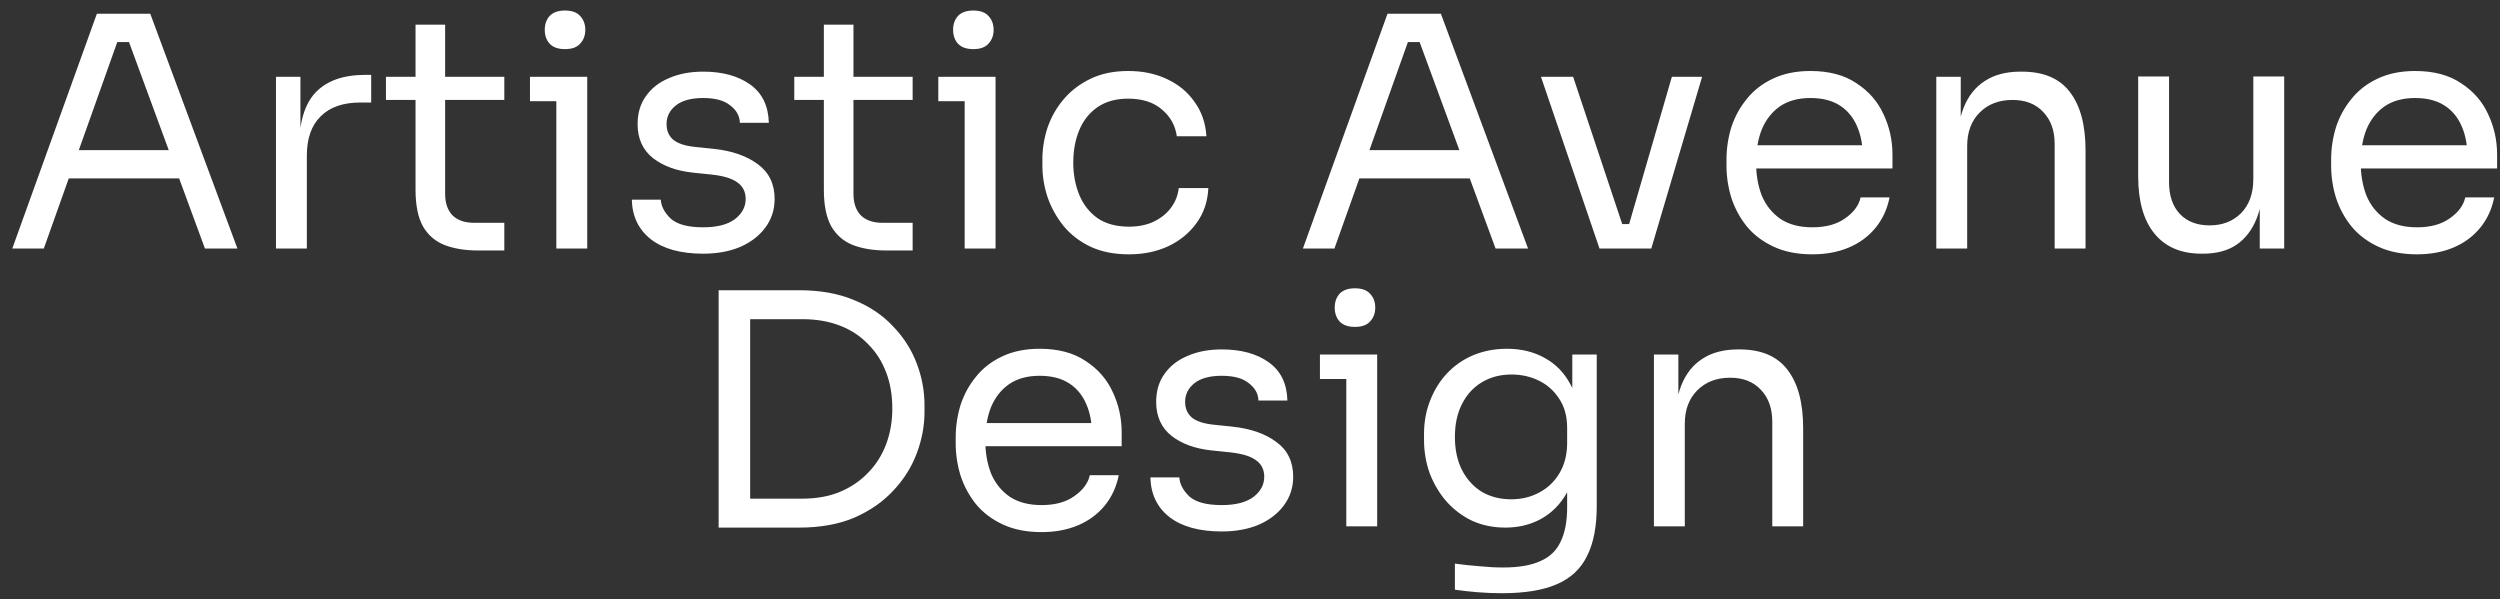 <svg width="171" height="41" viewBox="0 0 171 41" fill="none" xmlns="http://www.w3.org/2000/svg">
<rect x="0" y="0" width="171" height="41" fill="#333333" stroke="none"/>
<path d="M0.84 17L6.626 0.94H10.278L16.24 17H14.018L8.628 2.348L9.684 2.876H7.088L8.21 2.348L2.996 17H0.84ZM4.294 12.204L5.02 10.268H11.95L12.676 12.204H4.294ZM18.877 17V5.252H20.549V10.092H20.46C20.46 8.376 20.834 7.122 21.582 6.33C22.345 5.523 23.482 5.12 24.992 5.12H25.389V7.012H24.64C23.467 7.012 22.565 7.327 21.934 7.958C21.304 8.574 20.988 9.469 20.988 10.642V17H18.877ZM32.691 17.132C31.811 17.132 31.048 17.007 30.403 16.758C29.772 16.509 29.281 16.083 28.929 15.482C28.591 14.866 28.423 14.037 28.423 12.996V1.688H30.447V13.26C30.447 13.891 30.616 14.382 30.953 14.734C31.305 15.071 31.796 15.24 32.427 15.24H34.495V17.132H32.691ZM26.399 6.836V5.252H34.495V6.836H26.399ZM38.054 17V5.252H40.166V17H38.054ZM36.25 6.924V5.252H40.166V6.924H36.25ZM38.648 3.36C38.179 3.36 37.827 3.235 37.592 2.986C37.372 2.737 37.262 2.421 37.262 2.04C37.262 1.659 37.372 1.343 37.592 1.094C37.827 0.845 38.179 0.72 38.648 0.72C39.117 0.72 39.462 0.845 39.682 1.094C39.917 1.343 40.034 1.659 40.034 2.04C40.034 2.421 39.917 2.737 39.682 2.986C39.462 3.235 39.117 3.36 38.648 3.36ZM48.1 17.352C46.56 17.352 45.364 17.022 44.514 16.362C43.678 15.702 43.245 14.8 43.216 13.656H45.196C45.225 14.111 45.452 14.543 45.878 14.954C46.318 15.35 47.058 15.548 48.1 15.548C49.038 15.548 49.757 15.365 50.256 14.998C50.754 14.617 51.004 14.155 51.004 13.612C51.004 13.128 50.82 12.754 50.454 12.49C50.087 12.211 49.493 12.028 48.672 11.94L47.396 11.808C46.281 11.691 45.372 11.361 44.668 10.818C43.964 10.261 43.612 9.483 43.612 8.486C43.612 7.738 43.802 7.1 44.184 6.572C44.565 6.029 45.093 5.619 45.768 5.34C46.442 5.047 47.22 4.9 48.1 4.9C49.42 4.9 50.49 5.193 51.312 5.78C52.133 6.367 52.558 7.239 52.588 8.398H50.608C50.593 7.929 50.373 7.533 49.948 7.21C49.537 6.873 48.921 6.704 48.1 6.704C47.278 6.704 46.655 6.873 46.23 7.21C45.804 7.547 45.592 7.973 45.592 8.486C45.592 8.926 45.738 9.278 46.032 9.542C46.34 9.806 46.838 9.975 47.528 10.048L48.804 10.18C50.065 10.312 51.077 10.664 51.84 11.236C52.602 11.793 52.984 12.585 52.984 13.612C52.984 14.345 52.771 14.998 52.346 15.57C51.935 16.127 51.363 16.567 50.63 16.89C49.896 17.198 49.053 17.352 48.1 17.352ZM60.62 17.132C59.74 17.132 58.978 17.007 58.333 16.758C57.702 16.509 57.211 16.083 56.858 15.482C56.521 14.866 56.352 14.037 56.352 12.996V1.688H58.377V13.26C58.377 13.891 58.545 14.382 58.883 14.734C59.234 15.071 59.726 15.24 60.356 15.24H62.425V17.132H60.62ZM54.328 6.836V5.252H62.425V6.836H54.328ZM65.984 17V5.252H68.096V17H65.984ZM64.18 6.924V5.252H68.096V6.924H64.18ZM66.578 3.36C66.108 3.36 65.756 3.235 65.522 2.986C65.302 2.737 65.192 2.421 65.192 2.04C65.192 1.659 65.302 1.343 65.522 1.094C65.756 0.845 66.108 0.72 66.578 0.72C67.047 0.72 67.392 0.845 67.612 1.094C67.846 1.343 67.964 1.659 67.964 2.04C67.964 2.421 67.846 2.737 67.612 2.986C67.392 3.235 67.047 3.36 66.578 3.36ZM77.217 17.396C76.205 17.396 75.325 17.22 74.577 16.868C73.844 16.516 73.235 16.047 72.751 15.46C72.267 14.859 71.901 14.199 71.651 13.48C71.417 12.761 71.299 12.043 71.299 11.324V10.928C71.299 10.18 71.417 9.447 71.651 8.728C71.901 8.009 72.267 7.364 72.751 6.792C73.25 6.205 73.866 5.736 74.599 5.384C75.333 5.032 76.191 4.856 77.173 4.856C78.156 4.856 79.036 5.039 79.813 5.406C80.605 5.773 81.236 6.293 81.705 6.968C82.189 7.628 82.461 8.413 82.519 9.322H80.495C80.393 8.589 80.055 7.98 79.483 7.496C78.911 6.997 78.141 6.748 77.173 6.748C76.337 6.748 75.641 6.939 75.083 7.32C74.526 7.701 74.108 8.222 73.829 8.882C73.551 9.542 73.411 10.29 73.411 11.126C73.411 11.933 73.551 12.673 73.829 13.348C74.108 14.008 74.526 14.536 75.083 14.932C75.655 15.313 76.367 15.504 77.217 15.504C77.877 15.504 78.449 15.387 78.933 15.152C79.417 14.917 79.806 14.602 80.099 14.206C80.393 13.81 80.569 13.363 80.627 12.864H82.651C82.607 13.788 82.336 14.587 81.837 15.262C81.353 15.937 80.708 16.465 79.901 16.846C79.109 17.213 78.215 17.396 77.217 17.396ZM89.119 17L94.905 0.94H98.557L104.519 17H102.297L96.907 2.348L97.963 2.876H95.367L96.489 2.348L91.275 17H89.119ZM92.573 12.204L93.299 10.268H100.229L100.955 12.204H92.573ZM109.406 17L105.402 5.252H107.602L111.518 17H109.406ZM109.934 17V15.328H112.486V17H109.934ZM110.946 17L114.356 5.252H116.424L112.948 17H110.946ZM123.966 17.396C122.94 17.396 122.052 17.22 121.304 16.868C120.556 16.516 119.948 16.054 119.478 15.482C119.009 14.895 118.657 14.243 118.422 13.524C118.202 12.805 118.092 12.072 118.092 11.324V10.928C118.092 10.165 118.202 9.425 118.422 8.706C118.657 7.987 119.009 7.342 119.478 6.77C119.948 6.183 120.542 5.721 121.26 5.384C121.994 5.032 122.852 4.856 123.834 4.856C125.11 4.856 126.159 5.135 126.98 5.692C127.816 6.235 128.432 6.939 128.828 7.804C129.239 8.669 129.444 9.593 129.444 10.576V11.522H119.016V9.938H127.904L127.42 10.796C127.42 9.96 127.288 9.241 127.024 8.64C126.76 8.024 126.364 7.547 125.836 7.21C125.308 6.873 124.641 6.704 123.834 6.704C122.998 6.704 122.302 6.895 121.744 7.276C121.202 7.657 120.791 8.178 120.512 8.838C120.248 9.498 120.116 10.261 120.116 11.126C120.116 11.962 120.248 12.717 120.512 13.392C120.791 14.052 121.216 14.58 121.788 14.976C122.36 15.357 123.086 15.548 123.966 15.548C124.89 15.548 125.638 15.343 126.21 14.932C126.797 14.521 127.149 14.045 127.266 13.502H129.246C129.085 14.309 128.762 15.005 128.278 15.592C127.794 16.179 127.186 16.626 126.452 16.934C125.719 17.242 124.89 17.396 123.966 17.396ZM132.443 17V5.252H134.115V10.29H133.851C133.851 9.131 134.005 8.156 134.313 7.364C134.636 6.557 135.12 5.949 135.765 5.538C136.41 5.113 137.224 4.9 138.207 4.9H138.295C139.776 4.9 140.869 5.362 141.573 6.286C142.292 7.21 142.651 8.545 142.651 10.29V17H140.539V9.85C140.539 8.941 140.282 8.215 139.769 7.672C139.256 7.115 138.552 6.836 137.657 6.836C136.733 6.836 135.985 7.122 135.413 7.694C134.841 8.266 134.555 9.029 134.555 9.982V17H132.443ZM150.585 17.352C149.192 17.352 148.121 16.897 147.373 15.988C146.625 15.079 146.251 13.766 146.251 12.05V5.23H148.363V12.468C148.363 13.392 148.613 14.118 149.111 14.646C149.61 15.159 150.285 15.416 151.135 15.416C152.015 15.416 152.734 15.137 153.291 14.58C153.849 14.008 154.127 13.231 154.127 12.248V5.23H156.239V17H154.567V11.962H154.831C154.831 13.121 154.677 14.103 154.369 14.91C154.061 15.702 153.599 16.311 152.983 16.736C152.382 17.147 151.612 17.352 150.673 17.352H150.585ZM165.324 17.396C164.297 17.396 163.41 17.22 162.662 16.868C161.914 16.516 161.305 16.054 160.836 15.482C160.366 14.895 160.014 14.243 159.78 13.524C159.56 12.805 159.45 12.072 159.45 11.324V10.928C159.45 10.165 159.56 9.425 159.78 8.706C160.014 7.987 160.366 7.342 160.836 6.77C161.305 6.183 161.899 5.721 162.618 5.384C163.351 5.032 164.209 4.856 165.192 4.856C166.468 4.856 167.516 5.135 168.338 5.692C169.174 6.235 169.79 6.939 170.186 7.804C170.596 8.669 170.802 9.593 170.802 10.576V11.522H160.374V9.938H169.262L168.778 10.796C168.778 9.96 168.646 9.241 168.382 8.64C168.118 8.024 167.722 7.547 167.194 7.21C166.666 6.873 165.998 6.704 165.192 6.704C164.356 6.704 163.659 6.895 163.102 7.276C162.559 7.657 162.148 8.178 161.87 8.838C161.606 9.498 161.474 10.261 161.474 11.126C161.474 11.962 161.606 12.717 161.87 13.392C162.148 14.052 162.574 14.58 163.146 14.976C163.718 15.357 164.444 15.548 165.324 15.548C166.248 15.548 166.996 15.343 167.568 14.932C168.154 14.521 168.506 14.045 168.624 13.502H170.604C170.442 14.309 170.12 15.005 169.636 15.592C169.152 16.179 168.543 16.626 167.81 16.934C167.076 17.242 166.248 17.396 165.324 17.396ZM50.871 36.088V34.108H54.875C55.843 34.108 56.701 33.954 57.449 33.646C58.212 33.323 58.857 32.883 59.385 32.326C59.928 31.769 60.339 31.116 60.617 30.368C60.896 29.62 61.035 28.813 61.035 27.948C61.035 27.039 60.896 26.217 60.617 25.484C60.339 24.736 59.928 24.091 59.385 23.548C58.857 22.991 58.212 22.565 57.449 22.272C56.701 21.979 55.843 21.832 54.875 21.832H50.871V19.852H54.655C56.107 19.852 57.369 20.079 58.439 20.534C59.51 20.974 60.397 21.575 61.101 22.338C61.82 23.086 62.355 23.929 62.707 24.868C63.059 25.792 63.235 26.738 63.235 27.706V28.19C63.235 29.129 63.059 30.067 62.707 31.006C62.355 31.945 61.82 32.795 61.101 33.558C60.397 34.321 59.51 34.937 58.439 35.406C57.369 35.861 56.107 36.088 54.655 36.088H50.871ZM49.155 36.088V19.852H51.311V36.088H49.155ZM71.244 36.396C70.217 36.396 69.33 36.22 68.582 35.868C67.834 35.516 67.225 35.054 66.756 34.482C66.286 33.895 65.934 33.243 65.7 32.524C65.48 31.805 65.37 31.072 65.37 30.324V29.928C65.37 29.165 65.48 28.425 65.7 27.706C65.934 26.987 66.286 26.342 66.756 25.77C67.225 25.183 67.819 24.721 68.538 24.384C69.271 24.032 70.129 23.856 71.112 23.856C72.388 23.856 73.436 24.135 74.258 24.692C75.094 25.235 75.71 25.939 76.106 26.804C76.516 27.669 76.722 28.593 76.722 29.576V30.522H66.294V28.938H75.182L74.698 29.796C74.698 28.96 74.566 28.241 74.302 27.64C74.038 27.024 73.642 26.547 73.114 26.21C72.586 25.873 71.918 25.704 71.112 25.704C70.276 25.704 69.579 25.895 69.022 26.276C68.479 26.657 68.068 27.178 67.79 27.838C67.526 28.498 67.394 29.261 67.394 30.126C67.394 30.962 67.526 31.717 67.79 32.392C68.068 33.052 68.494 33.58 69.066 33.976C69.638 34.357 70.364 34.548 71.244 34.548C72.168 34.548 72.916 34.343 73.488 33.932C74.074 33.521 74.426 33.045 74.544 32.502H76.524C76.362 33.309 76.04 34.005 75.556 34.592C75.072 35.179 74.463 35.626 73.73 35.934C72.996 36.242 72.168 36.396 71.244 36.396ZM83.57 36.352C82.03 36.352 80.835 36.022 79.984 35.362C79.148 34.702 78.716 33.8 78.686 32.656H80.666C80.696 33.111 80.923 33.543 81.348 33.954C81.788 34.35 82.529 34.548 83.57 34.548C84.509 34.548 85.228 34.365 85.726 33.998C86.225 33.617 86.474 33.155 86.474 32.612C86.474 32.128 86.291 31.754 85.924 31.49C85.558 31.211 84.964 31.028 84.142 30.94L82.866 30.808C81.752 30.691 80.842 30.361 80.138 29.818C79.434 29.261 79.082 28.483 79.082 27.486C79.082 26.738 79.273 26.1 79.654 25.572C80.036 25.029 80.564 24.619 81.238 24.34C81.913 24.047 82.69 23.9 83.57 23.9C84.89 23.9 85.961 24.193 86.782 24.78C87.604 25.367 88.029 26.239 88.058 27.398H86.078C86.064 26.929 85.844 26.533 85.418 26.21C85.008 25.873 84.392 25.704 83.57 25.704C82.749 25.704 82.126 25.873 81.7 26.21C81.275 26.547 81.062 26.973 81.062 27.486C81.062 27.926 81.209 28.278 81.502 28.542C81.81 28.806 82.309 28.975 82.998 29.048L84.274 29.18C85.536 29.312 86.548 29.664 87.31 30.236C88.073 30.793 88.454 31.585 88.454 32.612C88.454 33.345 88.242 33.998 87.816 34.57C87.406 35.127 86.834 35.567 86.1 35.89C85.367 36.198 84.524 36.352 83.57 36.352ZM92.087 36V24.252H94.199V36H92.087ZM90.283 25.924V24.252H94.199V25.924H90.283ZM92.681 22.36C92.212 22.36 91.86 22.235 91.625 21.986C91.405 21.737 91.295 21.421 91.295 21.04C91.295 20.659 91.405 20.343 91.625 20.094C91.86 19.845 92.212 19.72 92.681 19.72C93.15 19.72 93.495 19.845 93.715 20.094C93.95 20.343 94.067 20.659 94.067 21.04C94.067 21.421 93.95 21.737 93.715 21.986C93.495 22.235 93.15 22.36 92.681 22.36ZM102.727 40.576C102.184 40.576 101.634 40.554 101.077 40.51C100.534 40.466 100.013 40.407 99.515 40.334V38.552C100.043 38.625 100.593 38.684 101.165 38.728C101.751 38.787 102.301 38.816 102.815 38.816C103.885 38.816 104.736 38.669 105.367 38.376C106.012 38.097 106.474 37.65 106.753 37.034C107.046 36.433 107.193 35.655 107.193 34.702V32.458L107.897 30.786C107.853 31.974 107.603 32.964 107.149 33.756C106.694 34.533 106.1 35.12 105.367 35.516C104.648 35.897 103.849 36.088 102.969 36.088C102.147 36.088 101.392 35.934 100.703 35.626C100.028 35.303 99.442 34.863 98.943 34.306C98.459 33.749 98.078 33.111 97.799 32.392C97.535 31.659 97.403 30.889 97.403 30.082V29.686C97.403 28.865 97.542 28.102 97.821 27.398C98.1 26.679 98.488 26.056 98.987 25.528C99.486 25 100.079 24.589 100.769 24.296C101.473 24.003 102.243 23.856 103.079 23.856C104.061 23.856 104.927 24.069 105.675 24.494C106.423 24.905 107.009 25.513 107.435 26.32C107.875 27.112 108.117 28.087 108.161 29.246L107.545 29.268V24.252H109.217V34.614C109.217 36.022 108.997 37.159 108.557 38.024C108.131 38.904 107.442 39.549 106.489 39.96C105.55 40.371 104.296 40.576 102.727 40.576ZM103.365 34.152C104.069 34.152 104.707 33.998 105.279 33.69C105.865 33.382 106.327 32.942 106.665 32.37C107.017 31.783 107.193 31.087 107.193 30.28V29.268C107.193 28.476 107.009 27.809 106.643 27.266C106.291 26.723 105.829 26.313 105.257 26.034C104.685 25.755 104.061 25.616 103.387 25.616C102.624 25.616 101.949 25.792 101.363 26.144C100.776 26.496 100.321 26.995 99.999 27.64C99.676 28.271 99.515 29.019 99.515 29.884C99.515 30.749 99.676 31.505 99.999 32.15C100.336 32.795 100.791 33.294 101.363 33.646C101.949 33.983 102.617 34.152 103.365 34.152ZM113.128 36V24.252H114.8V29.29H114.536C114.536 28.131 114.69 27.156 114.998 26.364C115.321 25.557 115.805 24.949 116.45 24.538C117.096 24.113 117.91 23.9 118.892 23.9H118.98C120.462 23.9 121.554 24.362 122.258 25.286C122.977 26.21 123.336 27.545 123.336 29.29V36H121.224V28.85C121.224 27.941 120.968 27.215 120.454 26.672C119.941 26.115 119.237 25.836 118.342 25.836C117.418 25.836 116.67 26.122 116.098 26.694C115.526 27.266 115.24 28.029 115.24 28.982V36H113.128Z" fill="white"/>
</svg>
